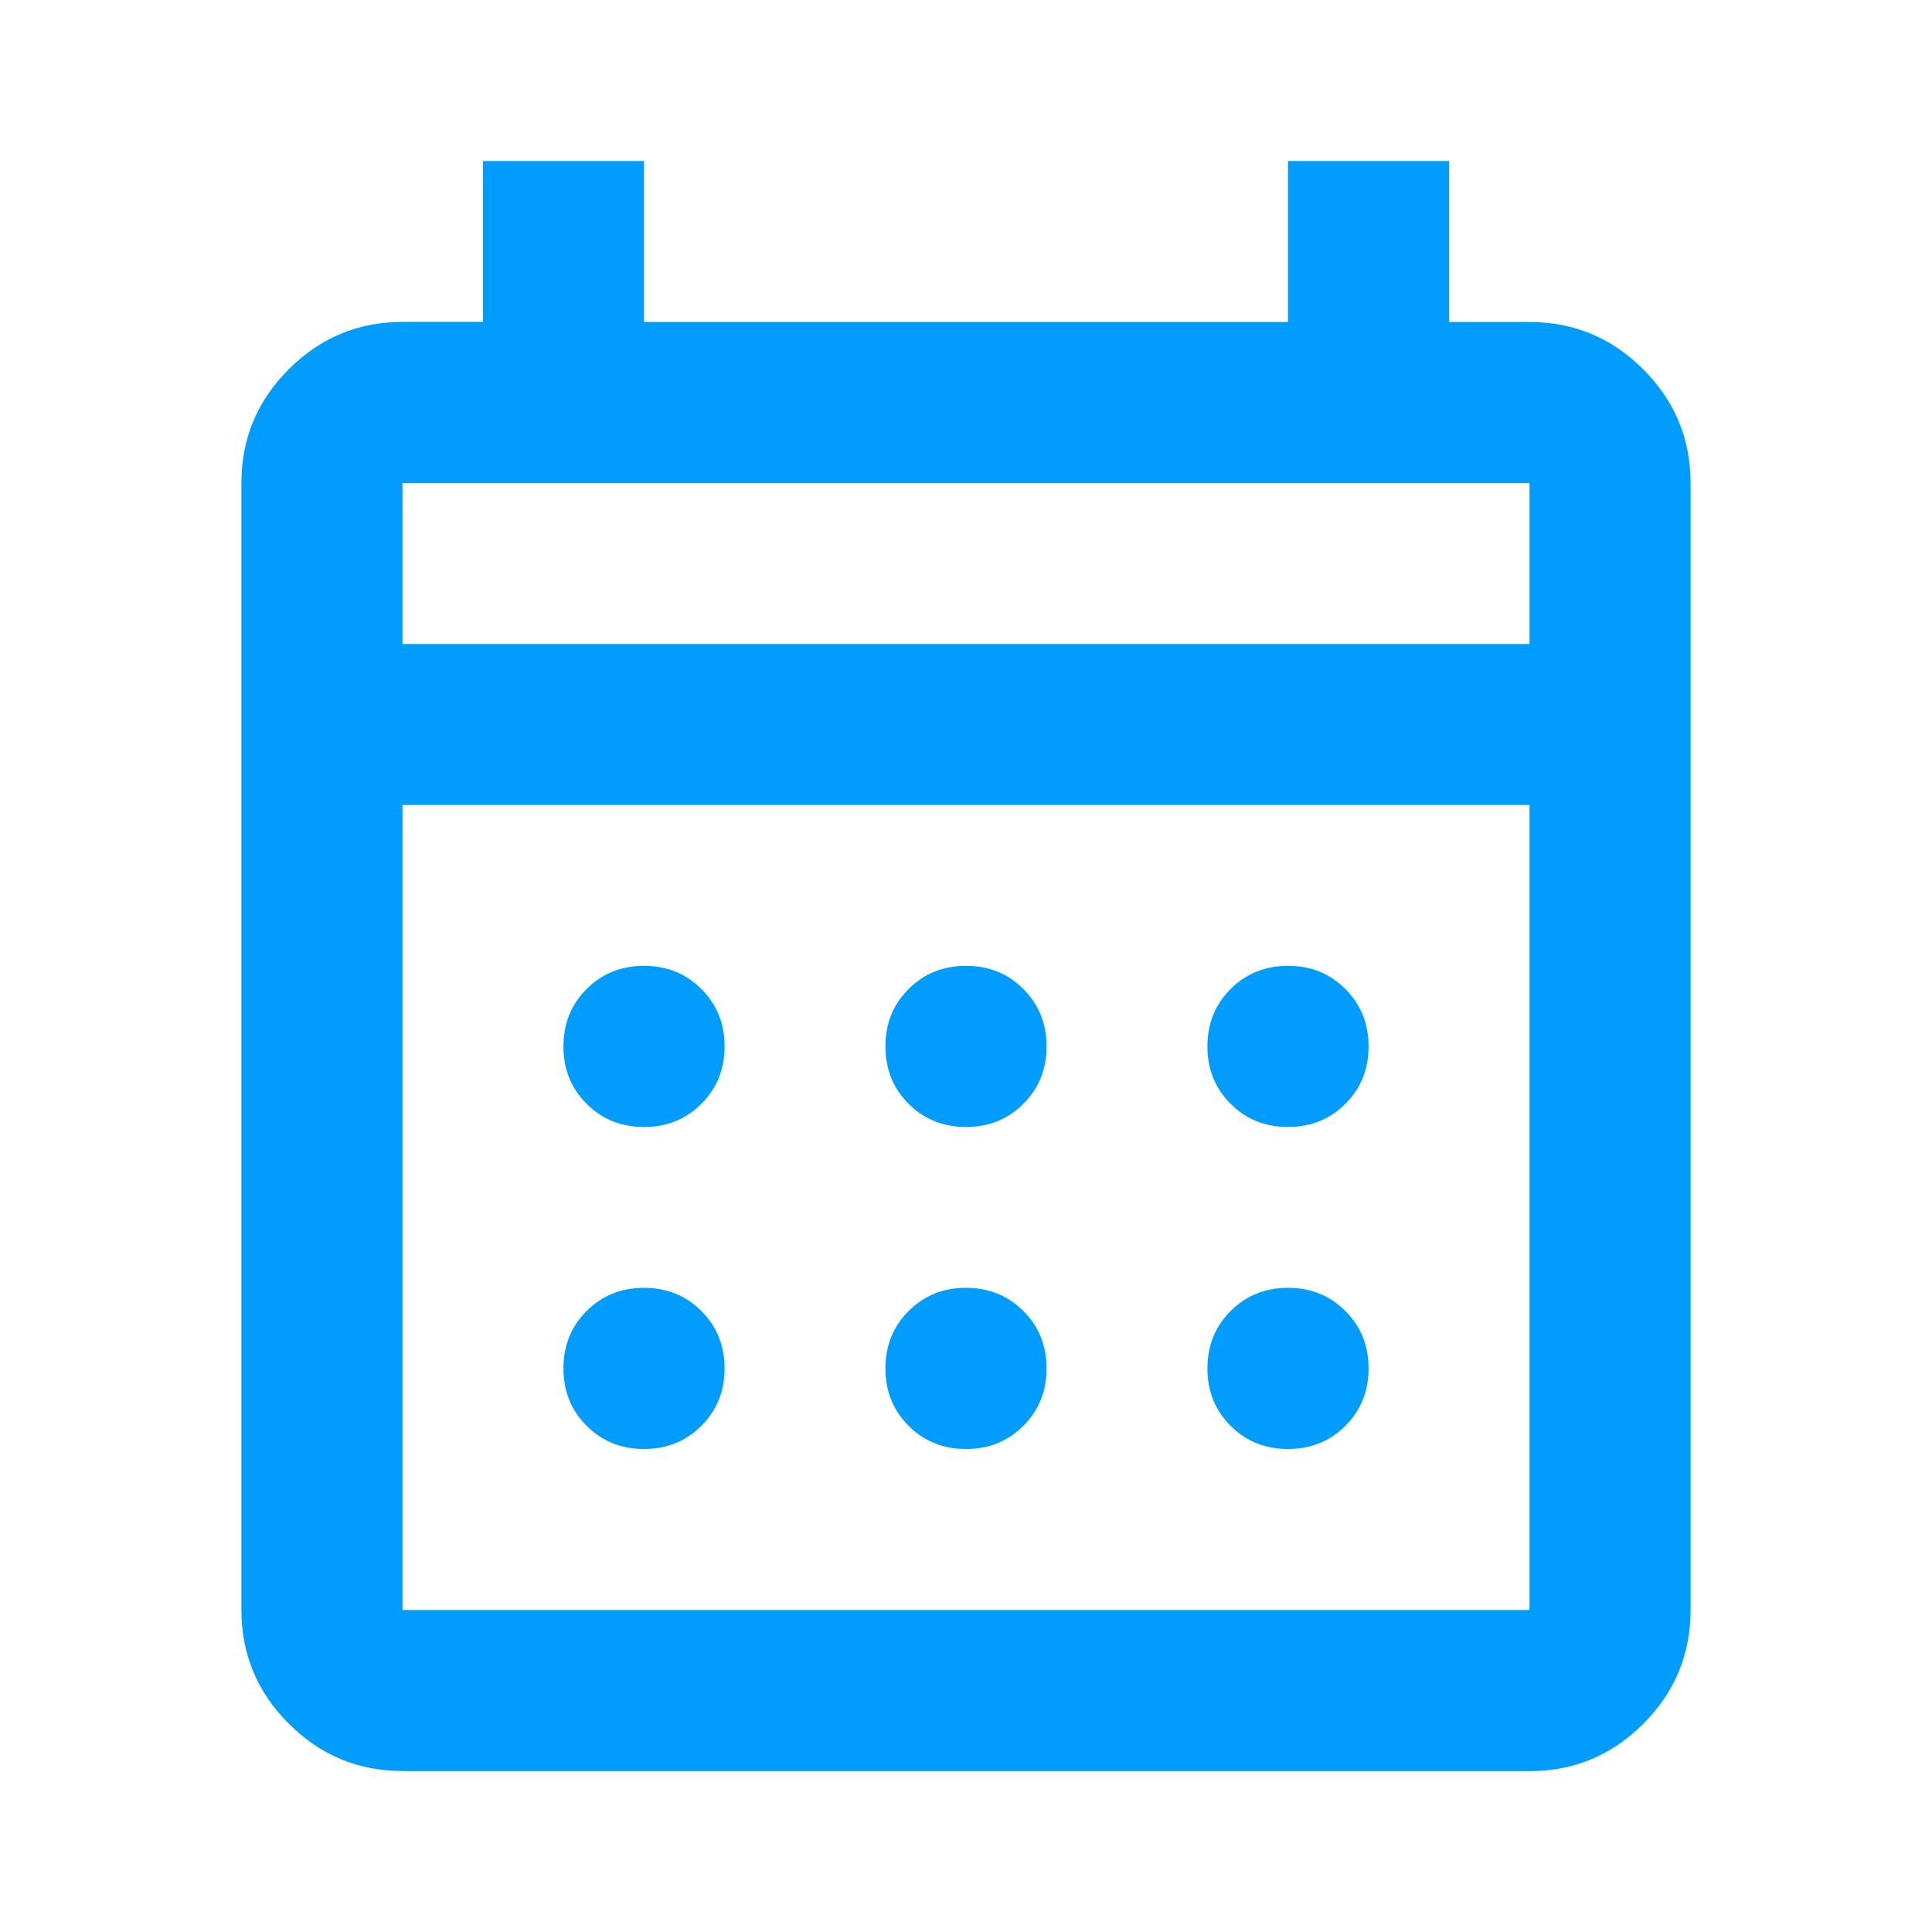 <?xml version="1.0" encoding="UTF-8"?>
<svg id="Layer_1" xmlns="http://www.w3.org/2000/svg" version="1.1" viewBox="0 0 24 24">
  <!-- Generator: Adobe Illustrator 29.5.1, SVG Export Plug-In . SVG Version: 2.1.0 Build 141)  -->
  <defs>
    <style>
      .st0 {
        fill: #009dff;
      }
    </style>
  </defs>
  <path class="st0" d="M5,22c-.55,0-1.021-.196-1.413-.588-.392-.392-.588-.863-.588-1.413V6c0-.55.196-1.021.588-1.413.392-.392.863-.588,1.413-.588h1V2h2v2h8V2h2v2h1c.55,0,1.021.196,1.413.588s.588.863.588,1.413v14c0,.55-.196,1.021-.588,1.413s-.863.588-1.413.588H5ZM5,20h14v-10H5v10ZM5,8h14v-2H5v2ZM5,8v-2,2ZM12,14c-.283,0-.521-.096-.713-.288s-.288-.429-.288-.713.096-.521.288-.713.429-.288.713-.288.521.096.713.288c.192.192.288.429.288.713s-.096.521-.288.713c-.192.192-.429.288-.713.288ZM8,14c-.283,0-.521-.096-.713-.288s-.288-.429-.288-.713.096-.521.288-.713.429-.288.713-.288.521.096.713.288.288.429.288.713-.096.521-.288.713-.429.288-.713.288ZM16,14c-.283,0-.521-.096-.713-.288s-.288-.429-.288-.713.096-.521.288-.713.429-.288.713-.288.521.096.713.288.288.429.288.713-.096.521-.288.713-.429.288-.713.288ZM12,18c-.283,0-.521-.096-.713-.288-.192-.192-.288-.429-.288-.713s.096-.521.288-.713.429-.288.713-.288.521.096.713.288c.192.192.288.429.288.713s-.096.521-.288.713c-.192.192-.429.288-.713.288ZM8,18c-.283,0-.521-.096-.713-.288-.192-.192-.288-.429-.288-.713s.096-.521.288-.713.429-.288.713-.288.521.096.713.288.288.429.288.713-.096.521-.288.713c-.192.192-.429.288-.713.288ZM16,18c-.283,0-.521-.096-.713-.288-.192-.192-.288-.429-.288-.713s.096-.521.288-.713.429-.288.713-.288.521.096.713.288.288.429.288.713-.096.521-.288.713c-.192.192-.429.288-.713.288Z"/>
</svg>